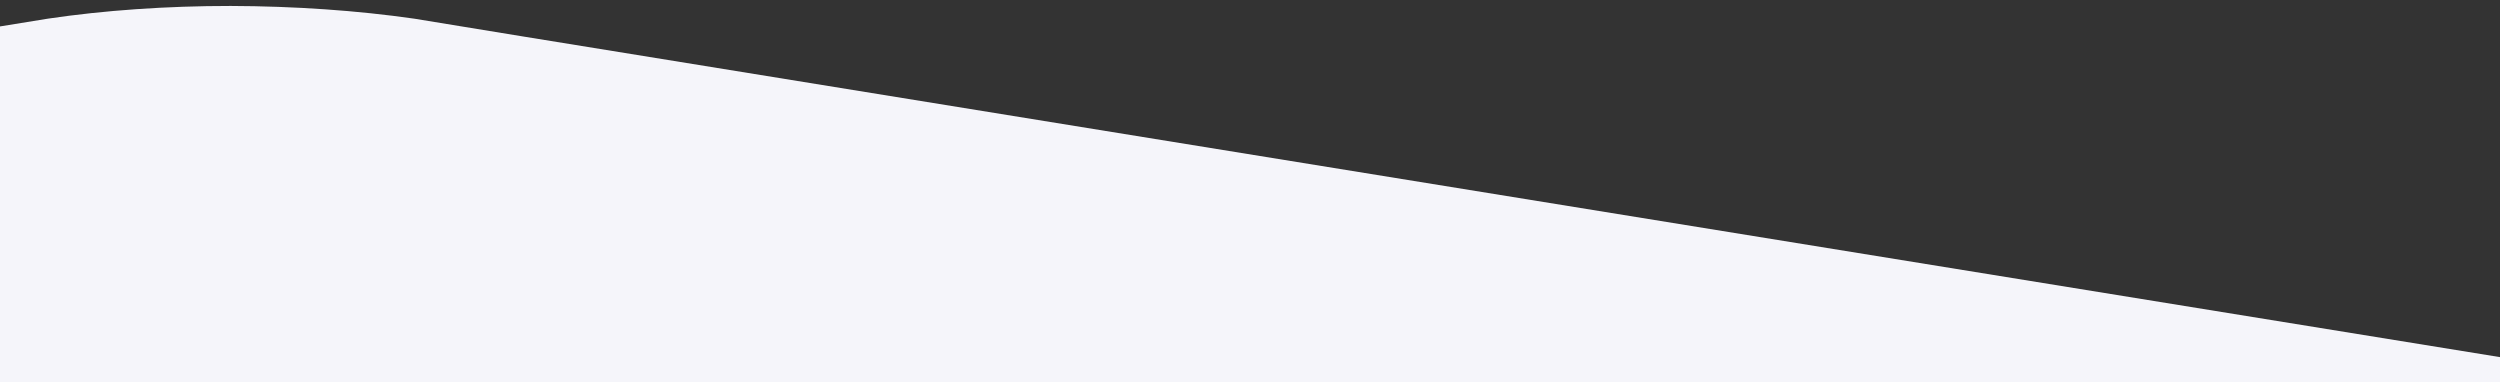 <svg width="1680" height="257" viewBox="0 0 1680 257" fill="none" xmlns="http://www.w3.org/2000/svg">
<rect x="0" y="0" width="1680" height="257" fill="#333333" stroke="none"/>
<g clip-path="url(#clip0_2851_49130)">
<path d="M1922.74 279.364C1957.53 286.214 1986.89 294.996 2009 305.161L154.983 608L-1612.23 320.577C-1679.92 308.518 -1679.92 291.423 -1612.23 279.364L32.147 12.548C69.963 6.923 112.149 3.988 154.983 4C197.926 4.135 240.167 7.061 278.367 12.548L352.069 24.607L1922.74 279.364Z" fill="#F5F5FA"/>
</g>
<defs>
<clipPath id="clip0_2851_49130">
<rect width="1680" height="257" fill="white" transform="translate(1680 257) rotate(-180)"/>
</clipPath>
</defs>
</svg>
